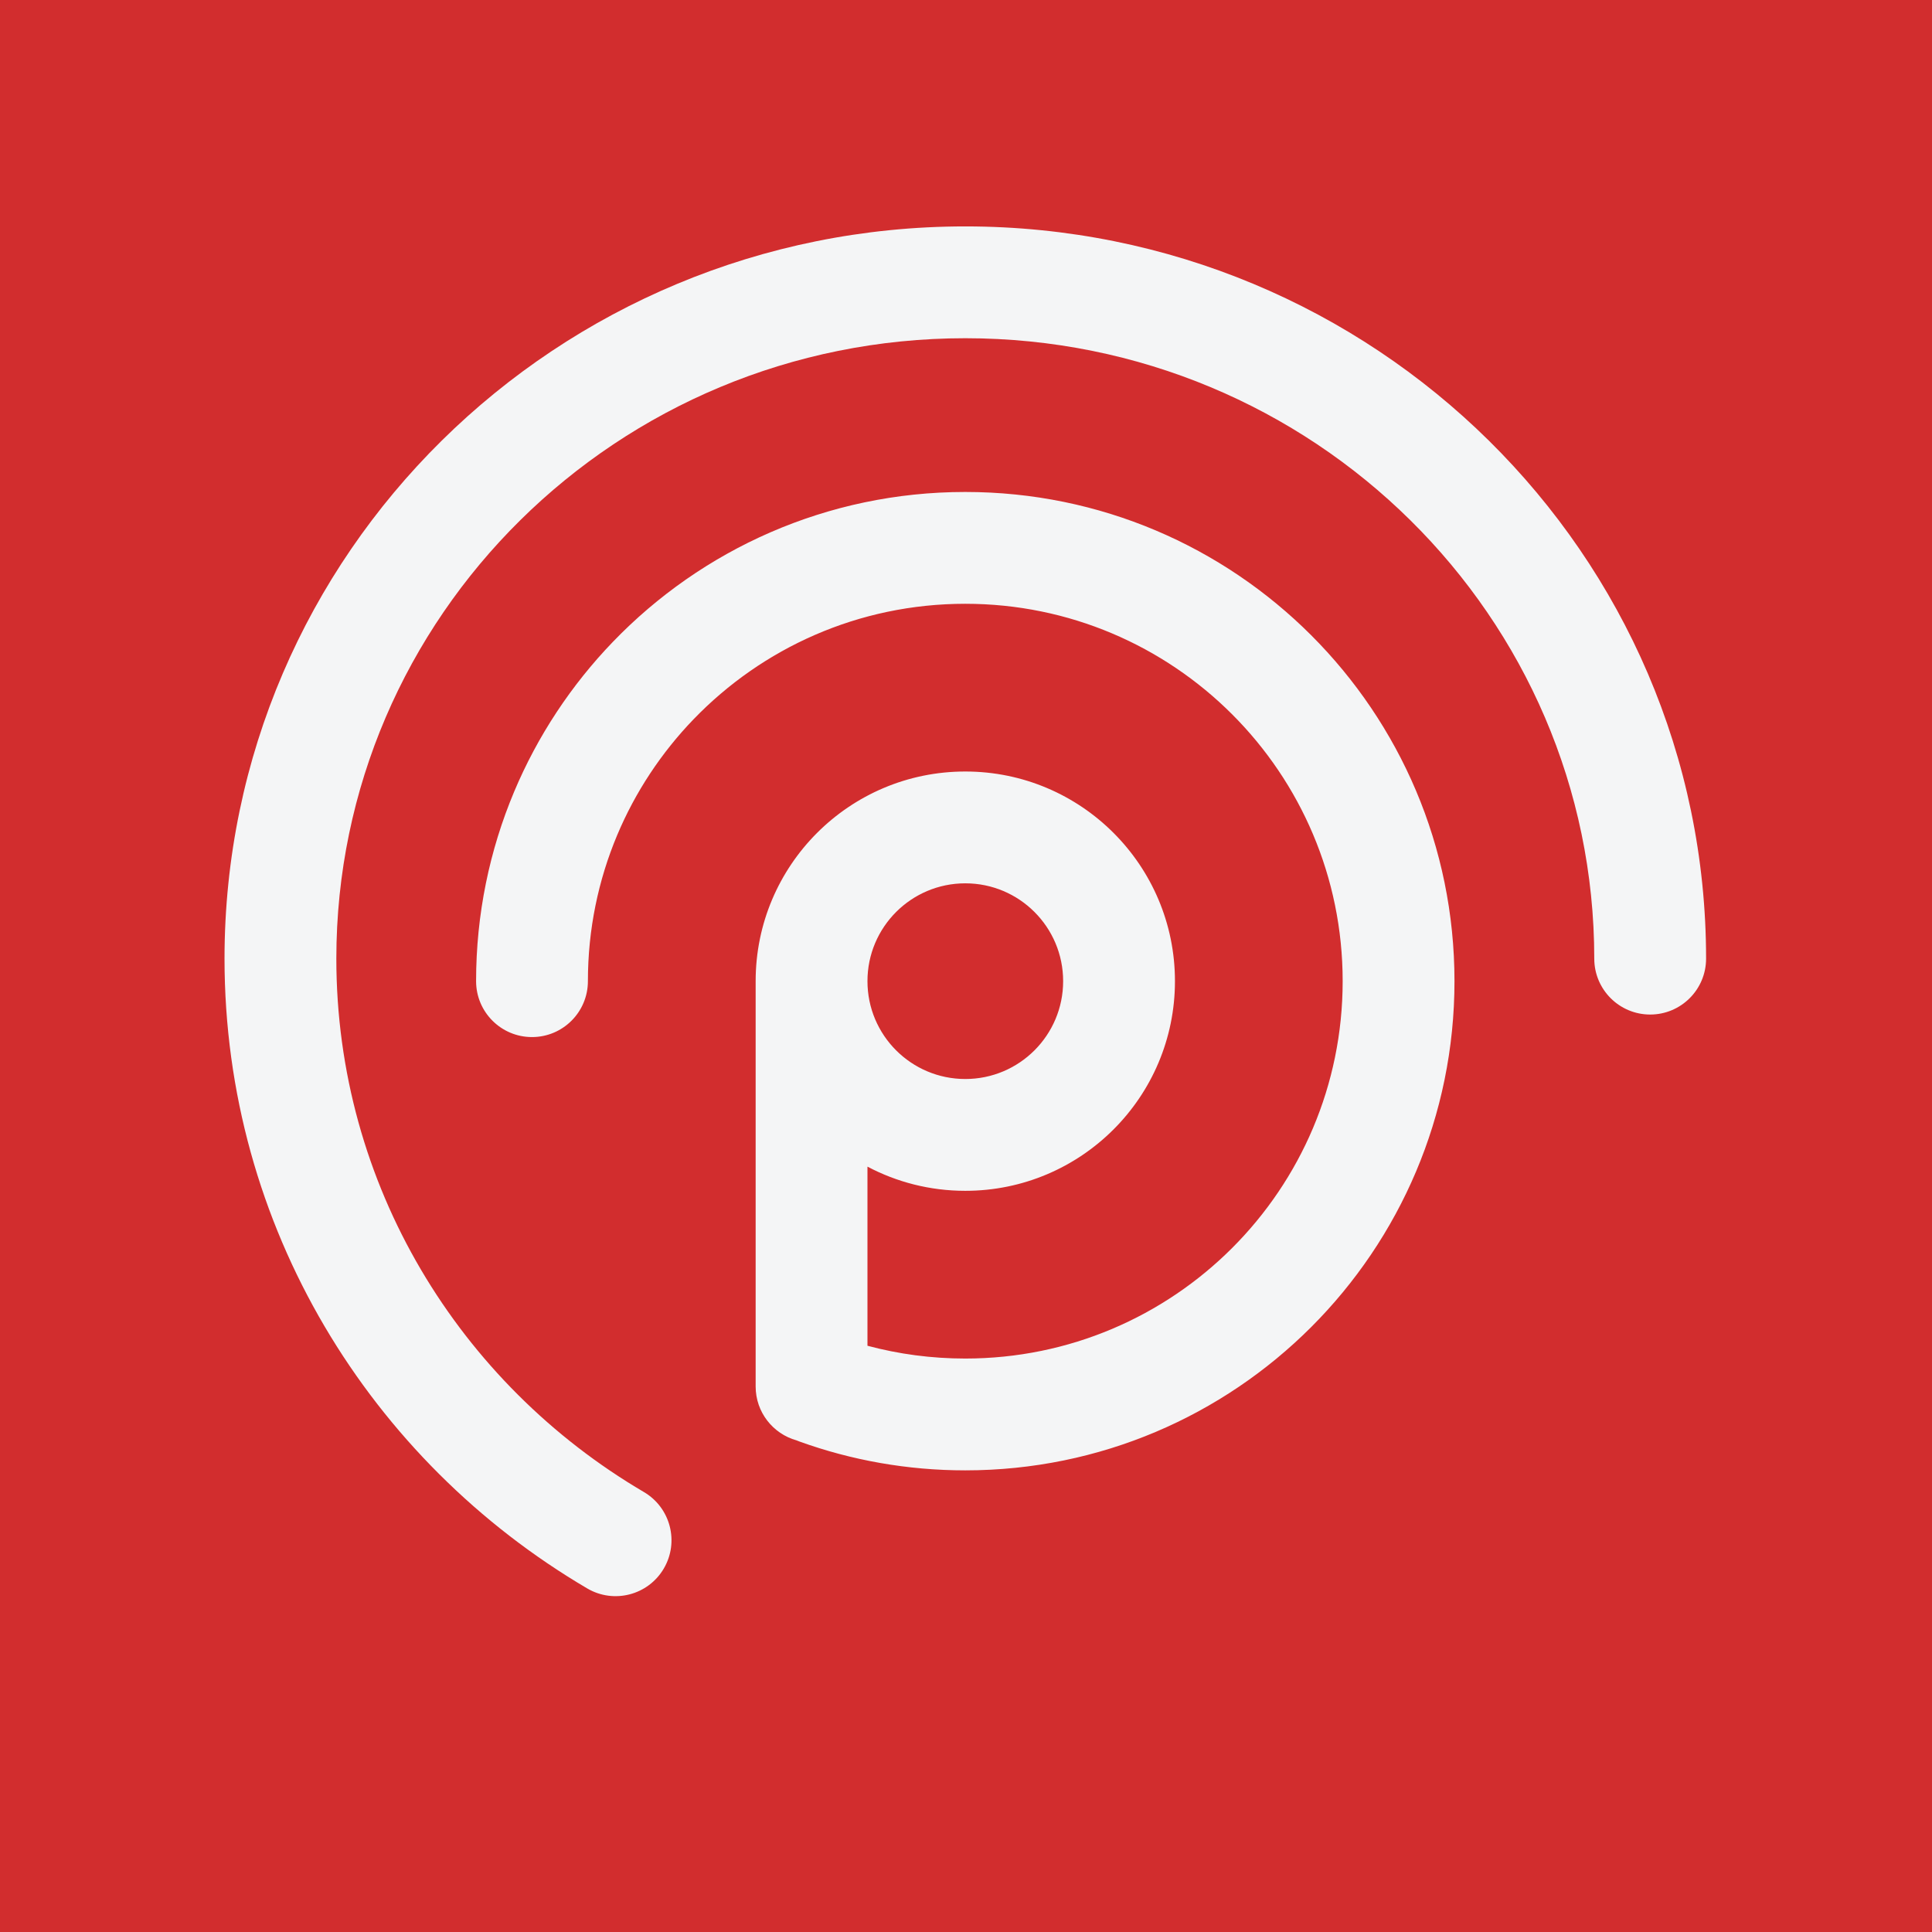 <?xml version="1.0" encoding="UTF-8" standalone="yes"?>
<svg width="1024" height="1024" viewBox="0 0 1024 1024" fill="none" version="1.2" baseProfile="tiny-ps" xmlns="http://www.w3.org/2000/svg">
  <title>bimi-svg-tiny-12-ps</title>
  <rect width="1024" height="1024" fill="#D22D2E"/>
  <g>
    <path fill-rule="evenodd" d="M178.265 508.094C178.265 326.837 327.165 179.265 511.63 179.265C696.095 179.265 844.995 326.837 844.995 508.094C844.995 524.46 858.262 537.727 874.628 537.727C890.993 537.727 904.26 524.46 904.26 508.094C904.26 293.406 728.121 120 511.63 120C295.139 120 119 293.406 119 508.094C119 650.249 196.315 774.368 311.257 841.911C325.367 850.202 343.526 845.485 351.818 831.375C360.109 817.266 355.392 799.106 341.282 790.815C243.49 733.349 178.265 628.142 178.265 508.094ZM367.523 381.316C403.945 343.492 455.017 320.018 511.621 320.018C622.089 320.018 711.641 409.569 711.641 520.037C711.641 630.504 622.089 720.056 511.621 720.056C493.658 720.056 476.284 717.695 459.773 713.278V618.343C475.254 626.526 492.901 631.16 511.63 631.16C573.001 631.16 622.751 581.409 622.751 520.038C622.751 458.667 573.001 408.916 511.63 408.916C450.259 408.916 400.508 458.667 400.508 520.038C400.508 520.038 400.508 520.038 400.508 520.039V734.874C400.508 748.482 409.68 759.947 422.18 763.425C422.71 763.651 423.251 763.864 423.801 764.062C451.265 773.947 480.848 779.321 511.621 779.321C654.82 779.321 770.906 663.236 770.906 520.037C770.906 376.838 654.82 260.753 511.621 260.753C438.255 260.753 371.964 291.263 324.833 340.208C302.839 363.049 284.982 389.933 272.49 419.66C259.501 450.573 252.337 484.506 252.337 520.037C252.337 536.402 265.604 549.669 281.97 549.669C298.335 549.669 311.602 536.402 311.602 520.037C311.602 492.531 317.138 466.393 327.128 442.619C336.748 419.724 350.522 398.972 367.523 381.316ZM459.773 520.039C459.773 548.678 482.99 571.895 511.63 571.895C540.269 571.895 563.487 548.678 563.487 520.038C563.487 491.398 540.269 468.181 511.63 468.181C482.99 468.181 459.773 491.398 459.773 520.038C459.773 520.038 459.773 520.038 459.773 520.039Z" fill="#F4F5F6"/>
  </g>
  <defs/>
</svg>